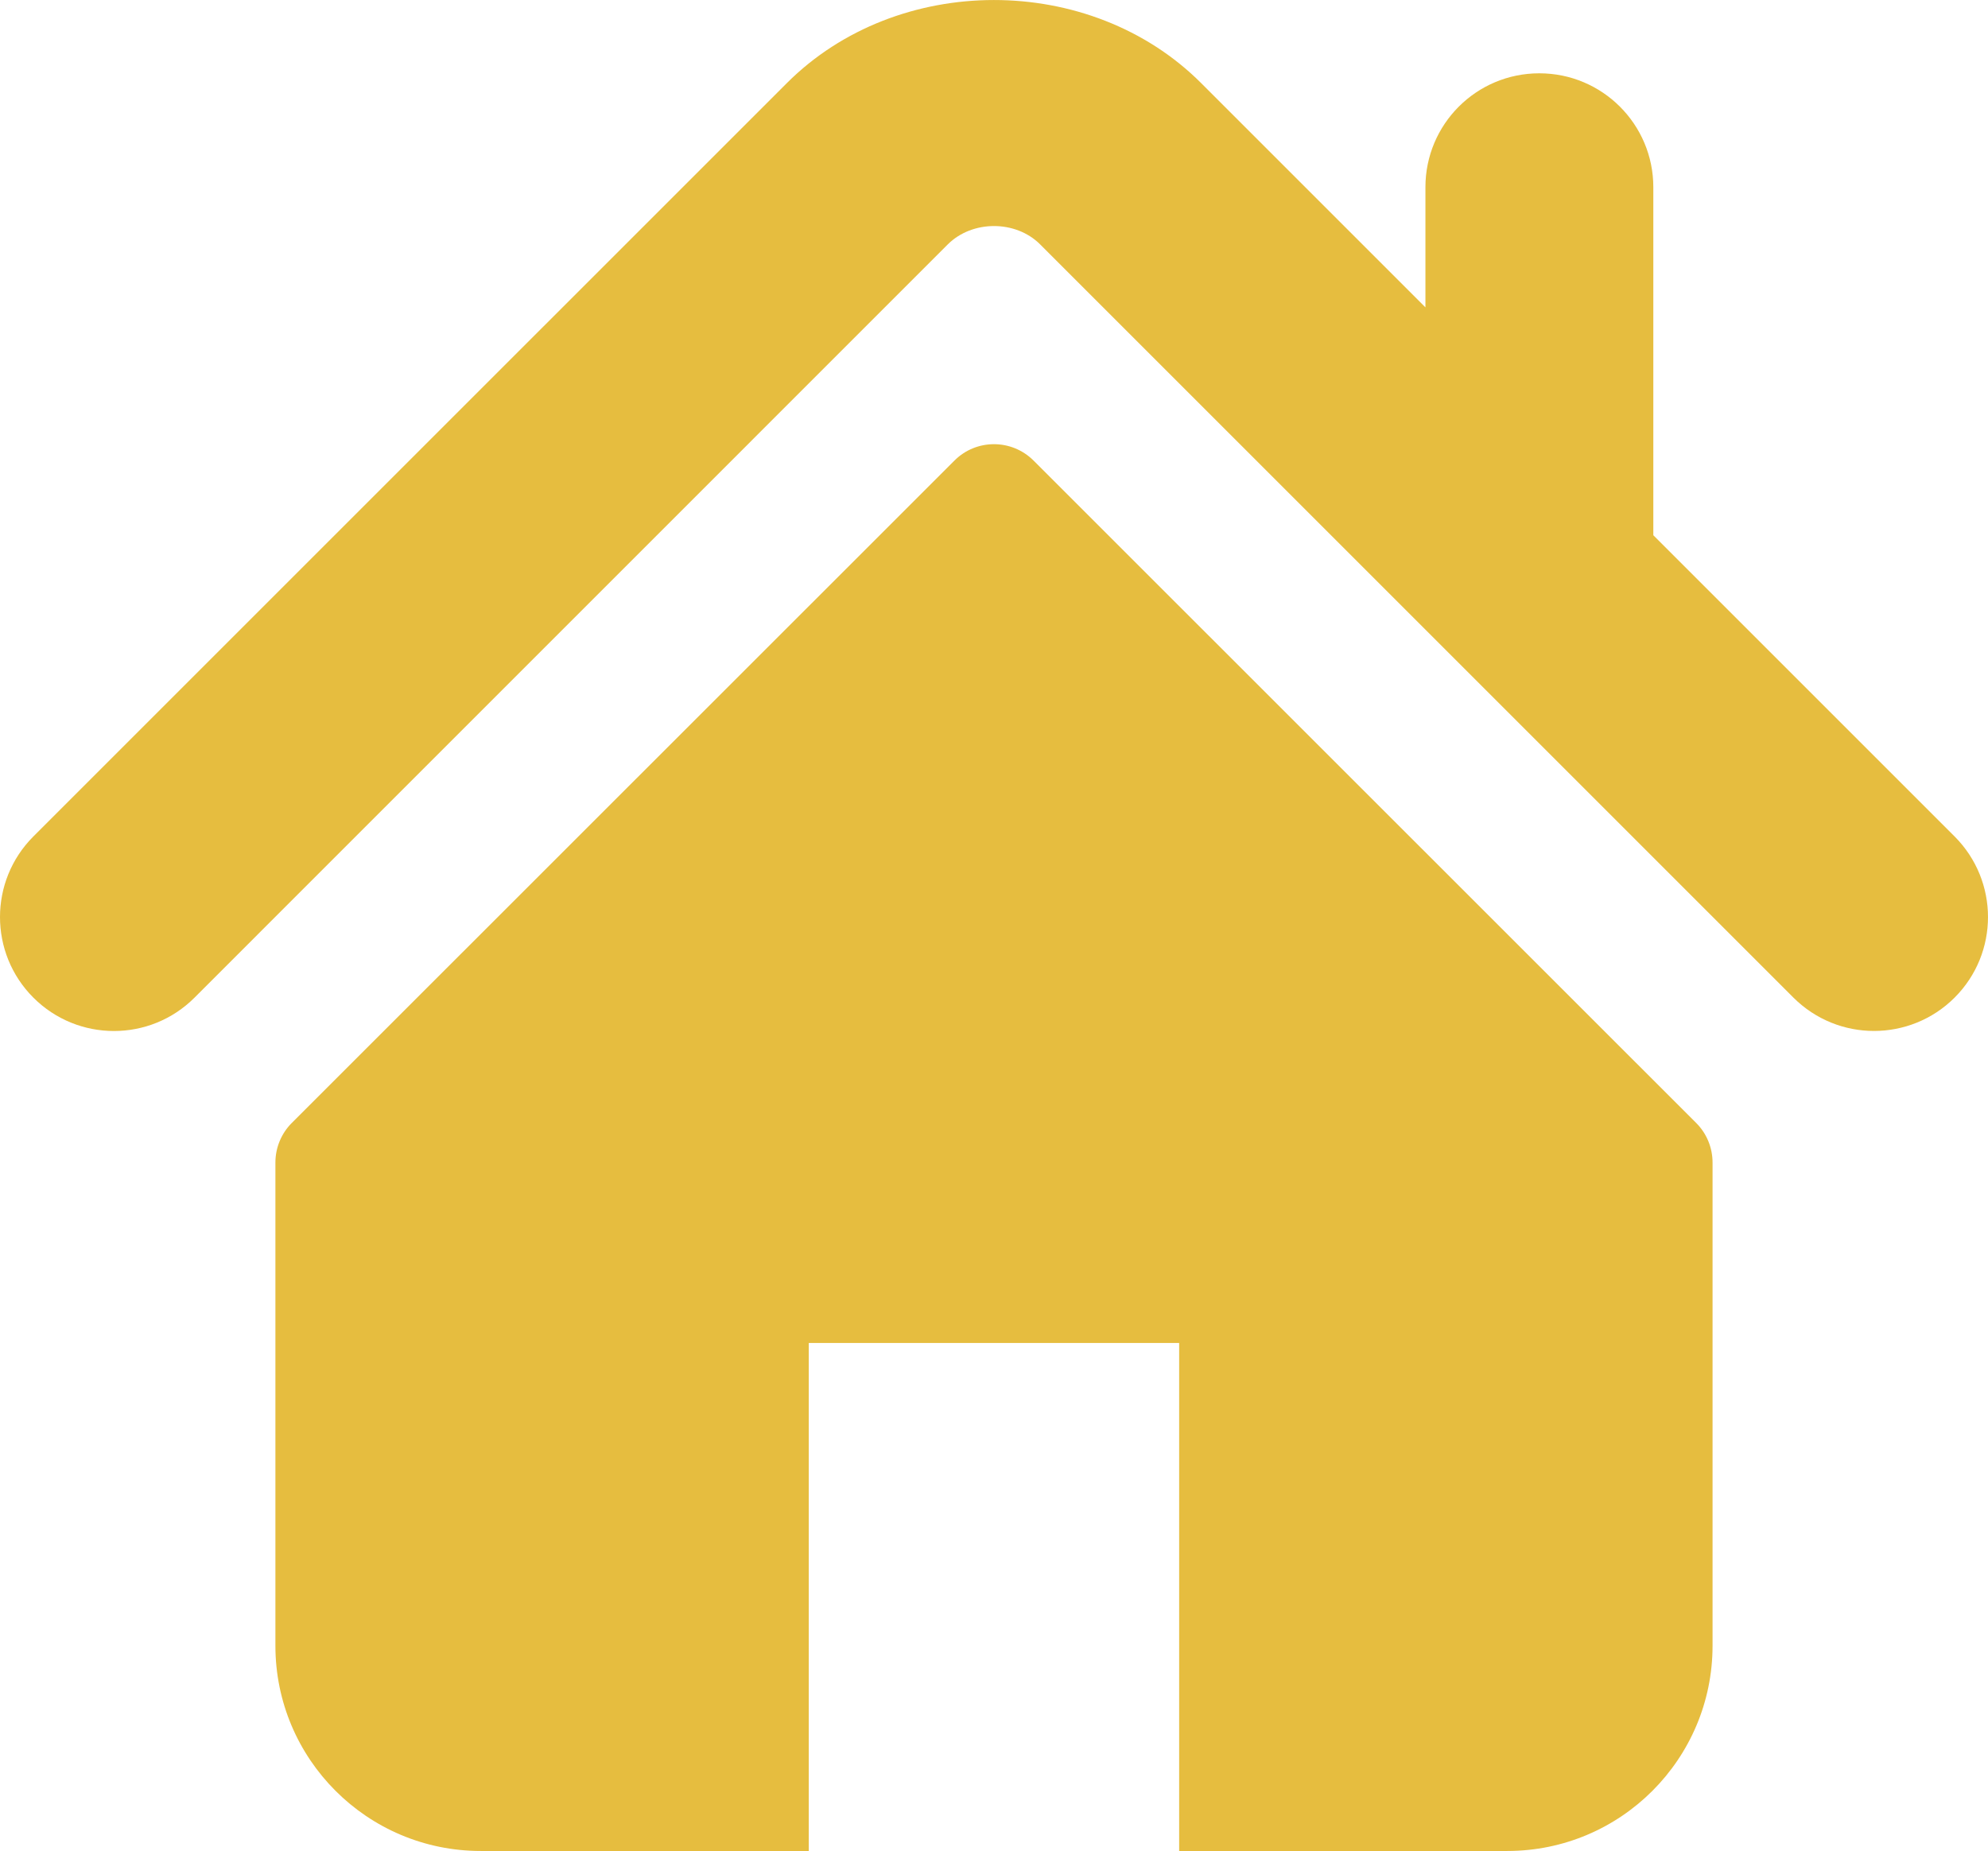<?xml version="1.0" encoding="UTF-8"?><svg id="Capa_1" xmlns="http://www.w3.org/2000/svg" viewBox="0 0 495.4 461.3"><defs><style>.cls-1{fill:#e6bd3f;}</style></defs><path class="cls-1" d="M487.08,208.47l-75.08-75.08V46.66c0-15.68-12.71-28.39-28.41-28.39s-28.38,12.71-28.38,28.39v29.94l-55.9-55.9c-27.64-27.62-75.69-27.58-103.27,.05L8.31,208.47c-11.08,11.1-11.08,29.07,0,40.16,11.09,11.1,29.09,11.1,40.17,0L236.19,60.9c6.12-6.08,16.89-6.08,22.98-.02l187.74,187.75c5.57,5.55,12.83,8.31,20.08,8.31s14.54-2.76,20.09-8.31c11.09-11.09,11.09-29.05,0-40.16Z"/><path class="cls-1" d="M257.56,114.79c-5.45-5.45-14.29-5.45-19.72,0L72.71,279.87c-2.61,2.61-4.08,6.16-4.08,9.88v120.4c0,28.25,22.91,51.16,51.16,51.16h81.75v-126.61h92.3v126.61h81.76c28.25,0,51.16-22.91,51.16-51.16v-120.4c0-3.71-1.46-7.27-4.08-9.88L257.56,114.79Z"/></svg>